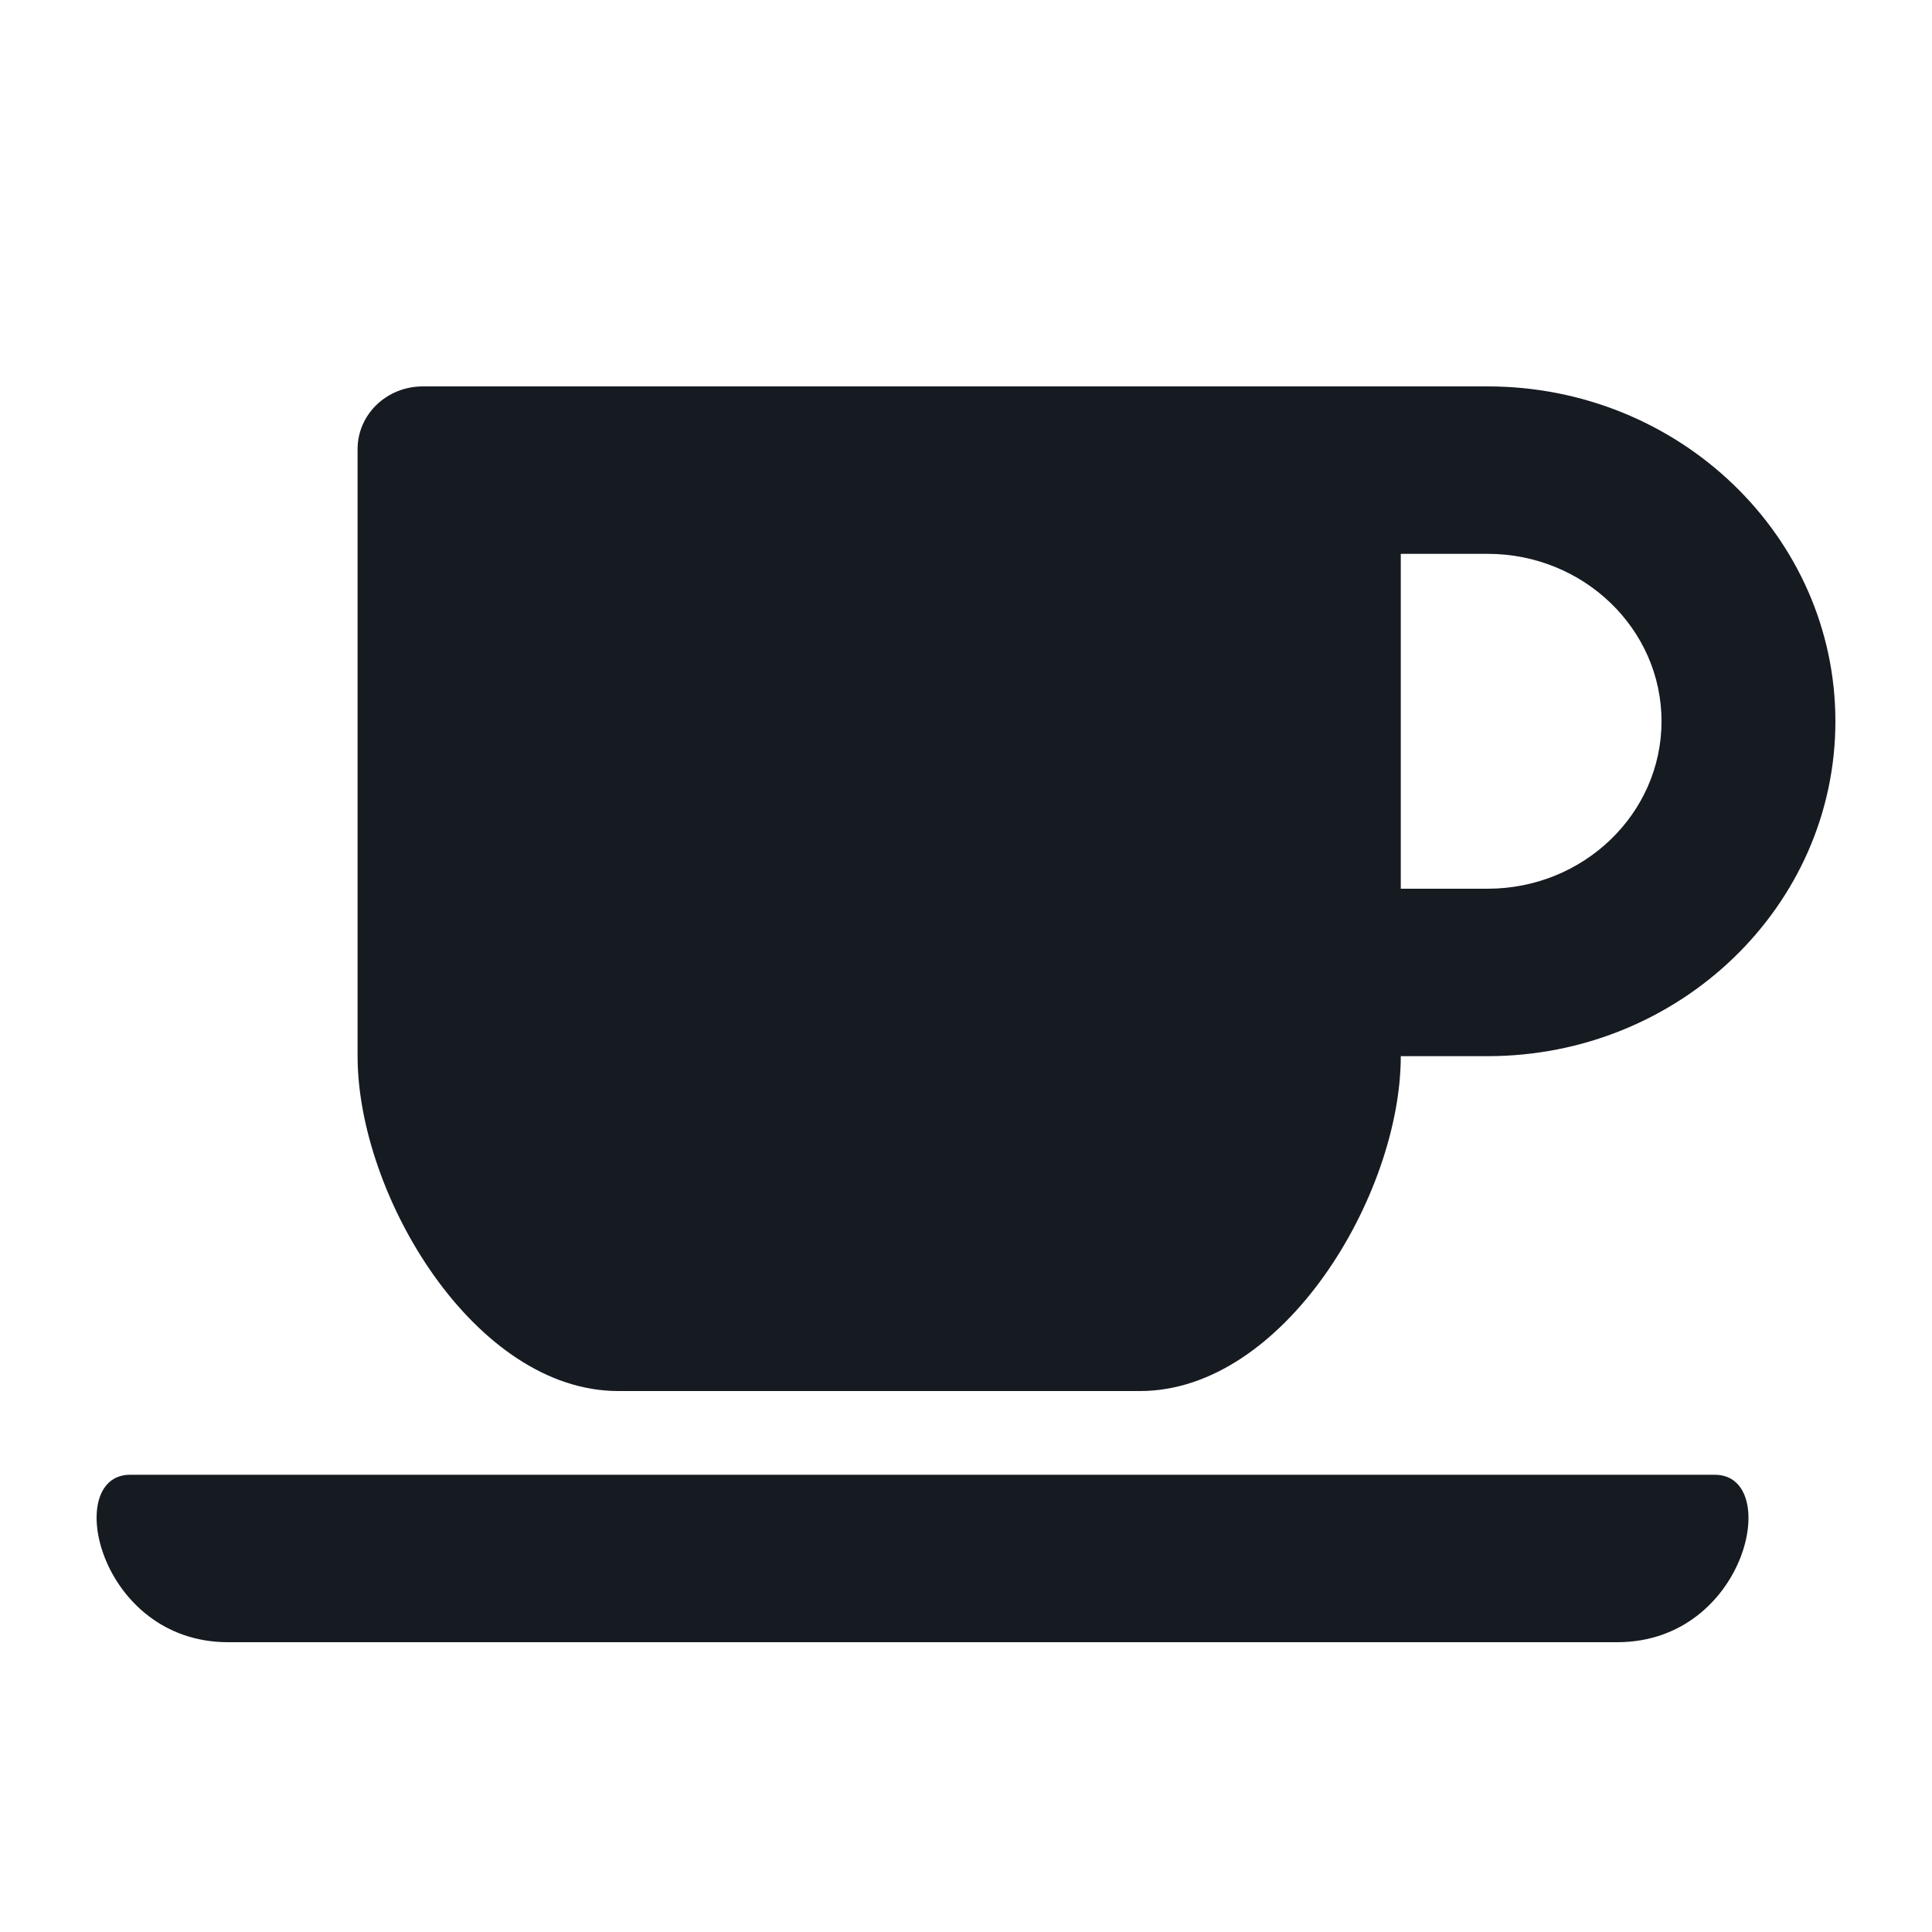 <svg width="24" height="24" viewBox="0 0 24 24" fill="none" xmlns="http://www.w3.org/2000/svg">
<path d="M7.681 17.28H14.161C15.949 17.28 17.401 14.842 17.401 13.12H18.48C20.863 13.12 22.8 11.255 22.8 8.96C22.8 6.666 20.863 4.8 18.48 4.8H5.252C4.803 4.8 4.442 5.148 4.442 5.58V13.12C4.442 14.842 5.893 17.28 7.681 17.28ZM18.48 6.88C19.672 6.88 20.64 7.813 20.64 8.96C20.64 10.107 19.672 11.04 18.48 11.04H17.401V6.88H18.48ZM20.09 20.4H2.832C1.226 20.4 0.773 18.32 1.617 18.32H21.302C22.145 18.32 21.7 20.4 20.09 20.4Z" fill="#161B22"/>
</svg>
